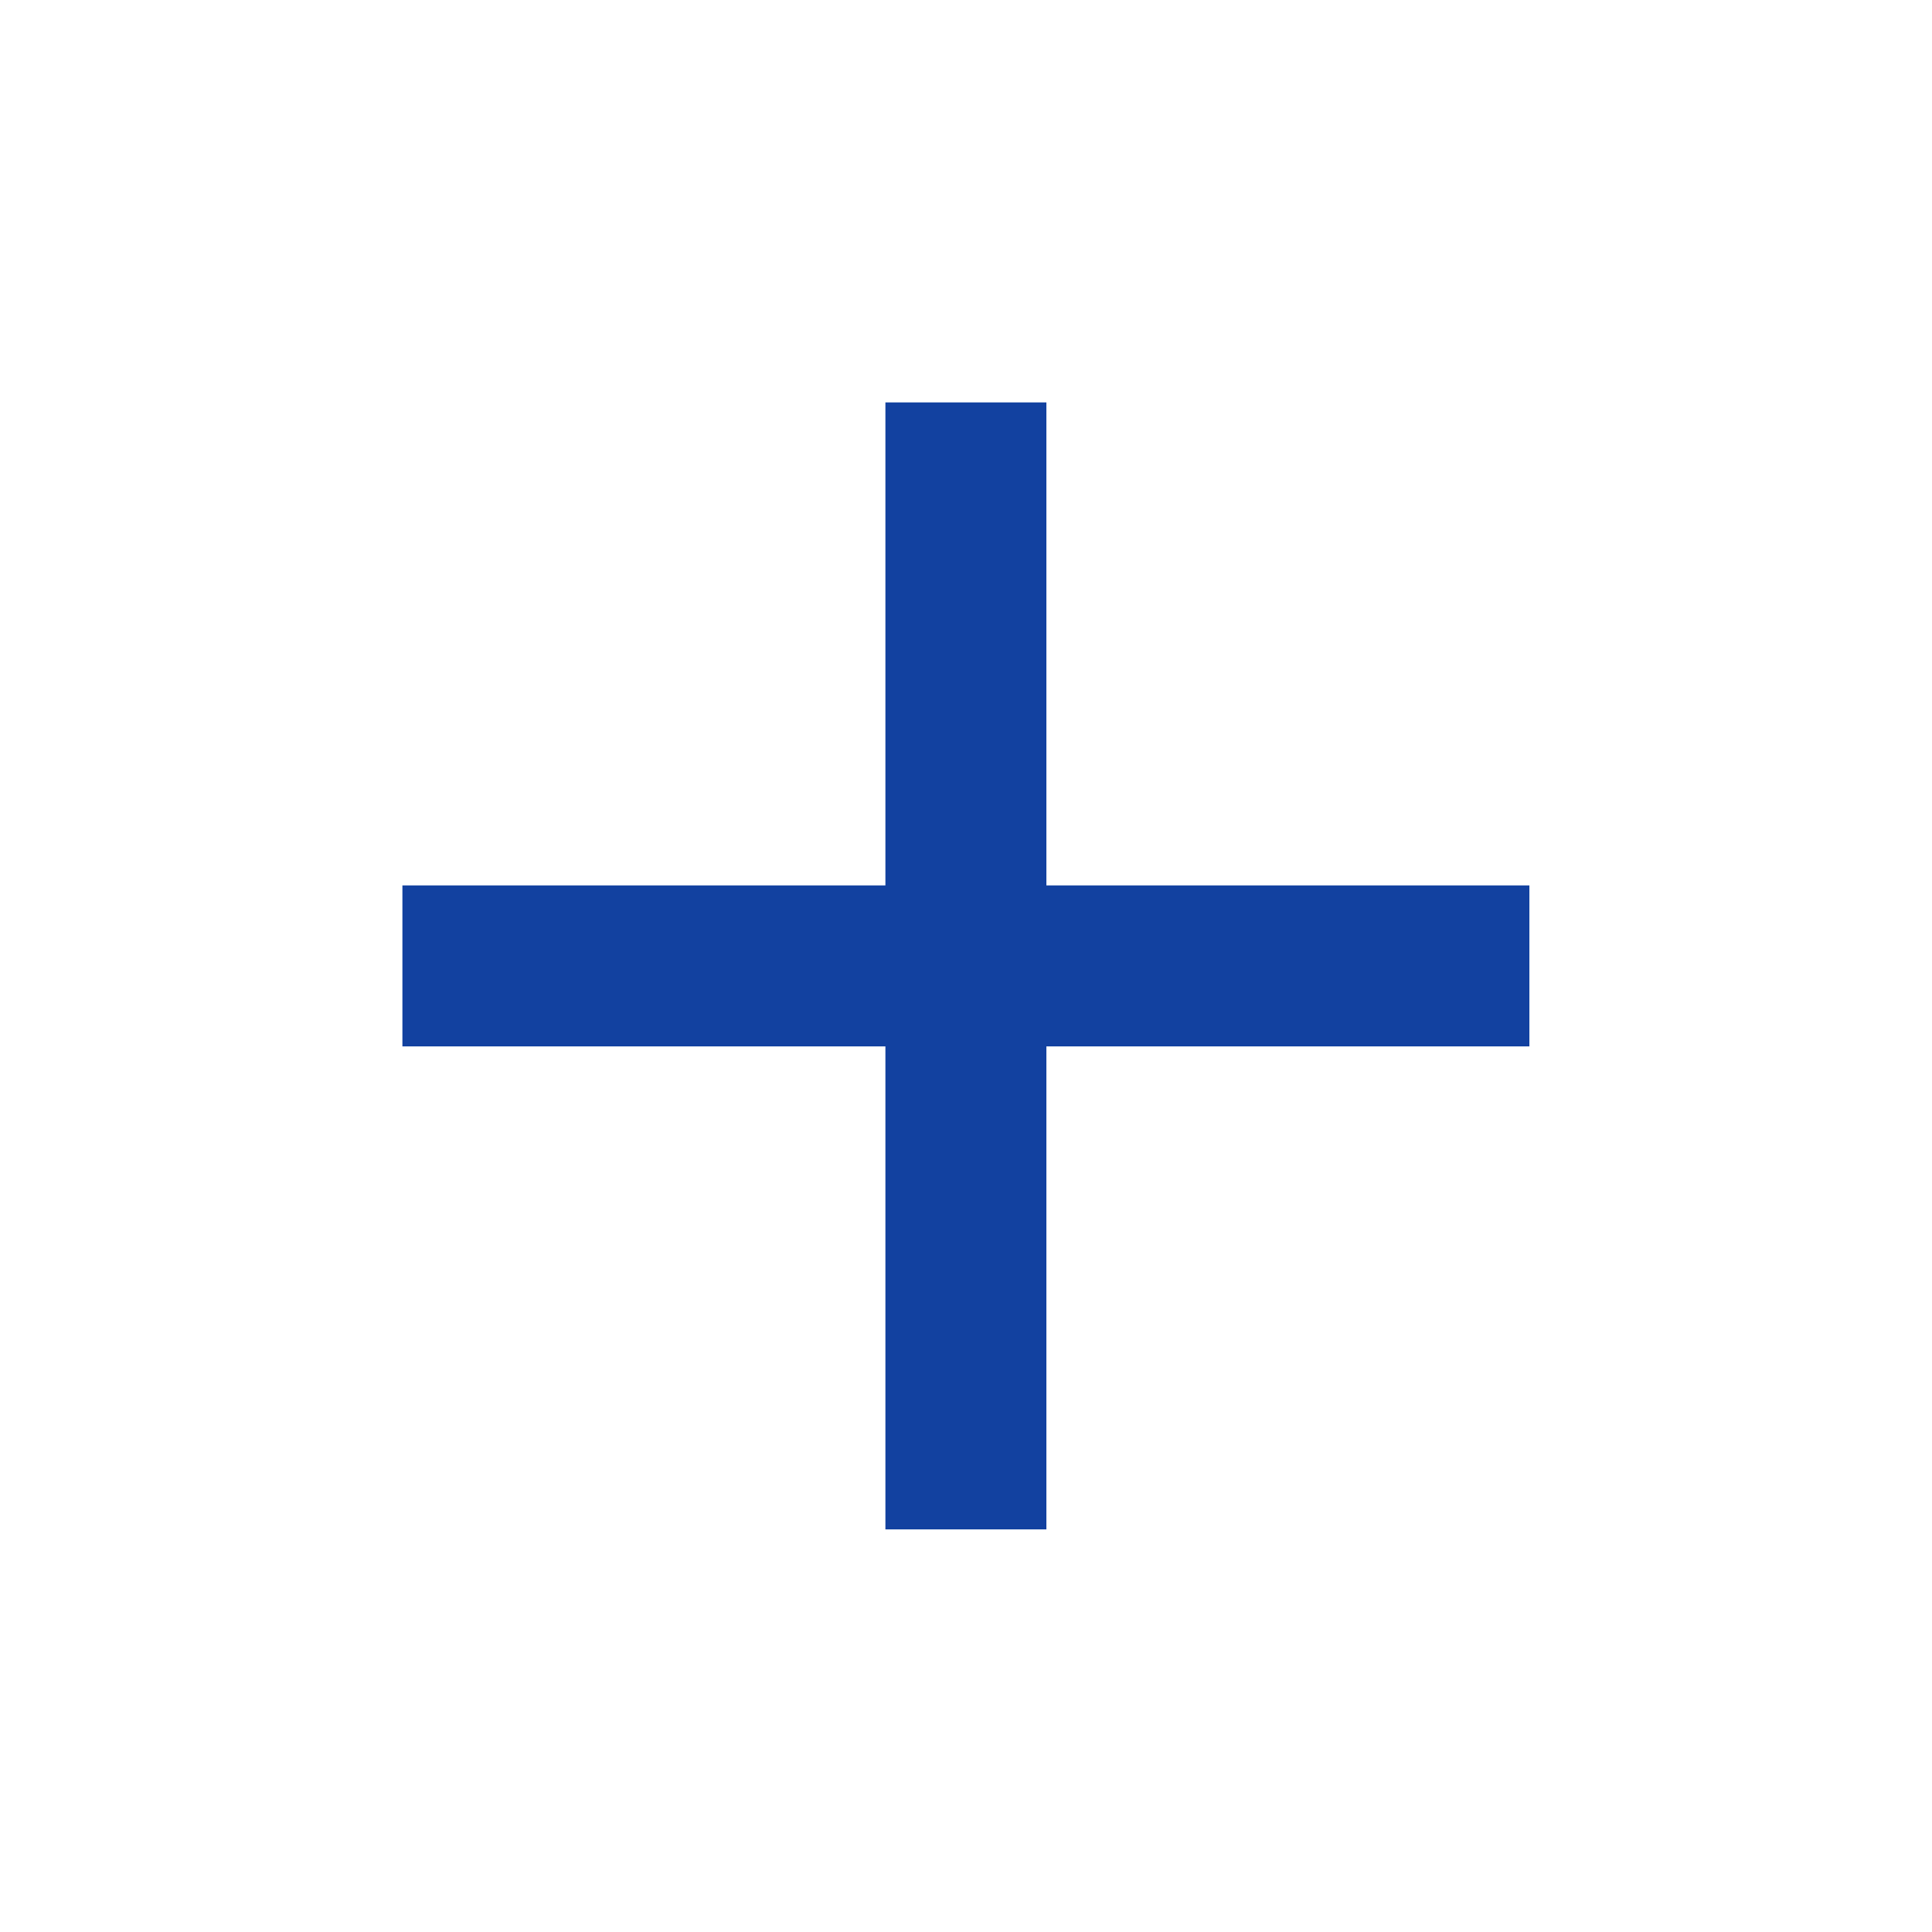 <svg width="28" height="28" viewBox="0 0 28 28" fill="none" xmlns="http://www.w3.org/2000/svg">
<path d="M22.165 15.165H15.165V22.165H12.832V15.165H5.832V12.832H12.832V5.832H15.165V12.832H22.165V15.165Z" fill="#1241A0"/>
</svg>
